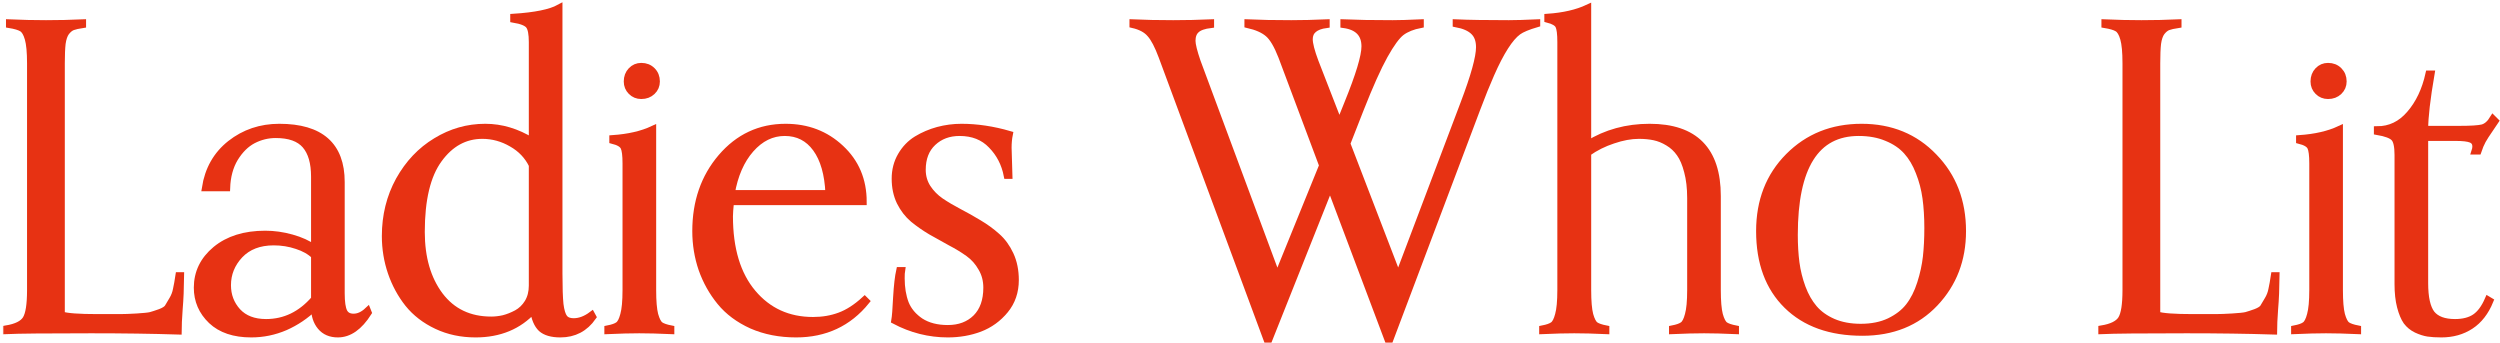 <svg width="757" height="104" viewBox="0 0 757 104" fill="none" xmlns="http://www.w3.org/2000/svg">
<mask id="path-1-outside-1_1_24" maskUnits="userSpaceOnUse" x="0.875" y="0.358" width="757" height="104" fill="black">
<rect fill="white" x="0.875" y="0.358" width="757" height="104"/>
<path d="M54.125 83.421H54.75C54.708 87.337 54.562 90.733 54.312 93.608C54.104 96.483 54 98.712 54 100.296C46.083 100.046 37.292 99.921 27.625 99.921C14.042 99.921 5.458 100.004 1.875 100.171V99.546C4.917 99.046 6.896 98.066 7.812 96.608C8.729 95.15 9.188 92.233 9.188 87.858V19.171C9.188 15.796 8.958 13.316 8.5 11.733C8.042 10.108 7.417 9.066 6.625 8.608C5.875 8.15 4.604 7.775 2.812 7.483V6.858C6.562 7.025 10.271 7.108 13.938 7.108C17.771 7.108 21.479 7.025 25.062 6.858V7.483C23.688 7.691 22.667 7.92 22 8.171C21.333 8.421 20.688 8.941 20.062 9.733C19.479 10.525 19.083 11.671 18.875 13.171C18.708 14.629 18.625 16.629 18.625 19.171V95.296C20.167 95.837 23.812 96.108 29.562 96.108C32.688 96.108 34.938 96.108 36.312 96.108C37.688 96.108 39.396 96.046 41.438 95.921C43.521 95.796 44.917 95.65 45.625 95.483C46.375 95.275 47.333 94.962 48.5 94.546C49.708 94.087 50.479 93.587 50.812 93.046C51.188 92.462 51.646 91.691 52.188 90.733C52.771 89.775 53.167 88.733 53.375 87.608C53.625 86.483 53.875 85.087 54.125 83.421Z"/>
<path d="M111.312 94.046L111.562 94.671C108.812 99.004 105.729 101.171 102.312 101.171C100.062 101.171 98.312 100.421 97.062 98.921C95.812 97.421 95.188 95.483 95.188 93.108C92.604 95.608 89.667 97.587 86.375 99.046C83.083 100.462 79.646 101.171 76.062 101.171C70.896 101.171 66.875 99.816 64 97.108C61.125 94.358 59.688 91.025 59.688 87.108C59.688 82.525 61.562 78.671 65.312 75.546C69.104 72.421 74.104 70.858 80.312 70.858C82.979 70.858 85.646 71.233 88.312 71.983C91.021 72.733 93.312 73.775 95.188 75.108V53.483C95.188 49.275 94.271 46.108 92.438 43.983C90.604 41.858 87.625 40.795 83.5 40.795C81.083 40.795 78.792 41.358 76.625 42.483C74.5 43.608 72.667 45.42 71.125 47.92C69.625 50.42 68.812 53.42 68.688 56.92H62.125C63 51.295 65.542 46.816 69.75 43.483C74 40.15 78.938 38.483 84.562 38.483C97.104 38.483 103.375 44.025 103.375 55.108V88.796C103.375 91.462 103.646 93.337 104.188 94.421C104.729 95.462 105.688 95.983 107.062 95.983C108.521 95.983 109.938 95.337 111.312 94.046ZM95.188 90.546V77.421C93.854 76.129 92.083 75.129 89.875 74.421C87.667 73.671 85.333 73.296 82.875 73.296C78.542 73.296 75.125 74.608 72.625 77.233C70.167 79.858 68.938 82.9 68.938 86.358C68.938 89.441 69.938 92.087 71.938 94.296C73.979 96.504 76.854 97.608 80.562 97.608C86.229 97.608 91.104 95.254 95.188 90.546Z"/>
<path d="M179.188 95.296L179.562 95.983C177.146 99.441 173.854 101.171 169.688 101.171C167.062 101.171 165.125 100.608 163.875 99.483C162.667 98.316 161.875 96.462 161.5 93.921C157.083 98.754 151.25 101.171 144 101.171C139.708 101.171 135.792 100.337 132.25 98.671C128.708 97.004 125.812 94.775 123.562 91.983C121.354 89.191 119.646 86.046 118.438 82.546C117.229 79.004 116.625 75.316 116.625 71.483C116.625 65.275 118.021 59.629 120.812 54.545C123.646 49.462 127.375 45.525 132 42.733C136.625 39.9 141.604 38.483 146.938 38.483C151.812 38.483 156.542 39.9 161.125 42.733V12.733C161.125 10.275 160.812 8.629 160.188 7.795C159.562 6.92 158 6.275 155.5 5.858V5.17C162.042 4.754 166.646 3.816 169.312 2.358V82.796C169.312 87.046 169.417 90.171 169.625 92.171C169.875 94.129 170.292 95.483 170.875 96.233C171.458 96.983 172.396 97.358 173.688 97.358C175.521 97.358 177.354 96.671 179.188 95.296ZM161.125 86.483V49.983C159.792 47.233 157.729 45.066 154.938 43.483C152.146 41.858 149.188 41.045 146.062 41.045C140.771 41.045 136.375 43.462 132.875 48.295C129.375 53.087 127.625 60.4 127.625 70.233C127.625 78.066 129.479 84.462 133.188 89.421C136.938 94.379 142.125 96.858 148.75 96.858C149.958 96.858 151.208 96.712 152.5 96.421C153.792 96.087 155.104 95.566 156.438 94.858C157.812 94.108 158.938 93.025 159.812 91.608C160.688 90.15 161.125 88.441 161.125 86.483Z"/>
<path d="M203.188 99.546V100.171C199.438 100.004 196.229 99.921 193.562 99.921C190.938 99.921 187.75 100.004 184 100.171V99.546C185.5 99.254 186.562 98.879 187.188 98.421C187.854 97.962 188.396 96.921 188.812 95.296C189.271 93.671 189.5 91.191 189.5 87.858V49.483C189.5 47.025 189.292 45.379 188.875 44.545C188.458 43.67 187.333 43.004 185.5 42.545V41.92C190.333 41.587 194.396 40.65 197.688 39.108V87.858C197.688 91.191 197.896 93.671 198.312 95.296C198.771 96.921 199.312 97.962 199.938 98.421C200.604 98.879 201.688 99.254 203.188 99.546ZM198.812 24.671C198.812 25.879 198.375 26.9 197.5 27.733C196.625 28.566 195.521 28.983 194.188 28.983C192.979 28.983 191.958 28.566 191.125 27.733C190.292 26.9 189.875 25.879 189.875 24.671C189.875 23.337 190.292 22.233 191.125 21.358C191.958 20.483 192.979 20.046 194.188 20.046C195.521 20.046 196.625 20.483 197.5 21.358C198.375 22.233 198.812 23.337 198.812 24.671Z"/>
<path d="M261.812 90.733L262.312 91.233C256.938 97.858 249.854 101.171 241.062 101.171C236.104 101.171 231.625 100.296 227.625 98.546C223.667 96.754 220.479 94.379 218.062 91.421C215.646 88.462 213.792 85.15 212.5 81.483C211.25 77.816 210.625 73.983 210.625 69.983C210.625 61.108 213.208 53.65 218.375 47.608C223.583 41.525 230.083 38.483 237.875 38.483C244.458 38.483 250.021 40.608 254.562 44.858C259.146 49.108 261.438 54.525 261.438 61.108H221.25C221.042 63.191 220.938 64.65 220.938 65.483C220.938 75.4 223.271 83.129 227.938 88.671C232.604 94.212 238.688 96.983 246.188 96.983C249.104 96.983 251.792 96.525 254.25 95.608C256.75 94.691 259.271 93.066 261.812 90.733ZM221.5 58.545H250.938C250.688 52.712 249.396 48.191 247.062 44.983C244.729 41.775 241.583 40.17 237.625 40.17C233.708 40.17 230.271 41.858 227.312 45.233C224.396 48.566 222.458 53.004 221.5 58.545Z"/>
<path d="M305.562 53.17H304.938C304.229 49.545 302.646 46.483 300.188 43.983C297.771 41.441 294.562 40.17 290.562 40.17C287.312 40.17 284.625 41.17 282.5 43.17C280.375 45.17 279.312 47.92 279.312 51.42C279.312 53.42 279.833 55.233 280.875 56.858C281.917 58.441 283.25 59.795 284.875 60.92C286.542 62.045 288.375 63.129 290.375 64.171C292.375 65.212 294.375 66.337 296.375 67.546C298.417 68.754 300.25 70.087 301.875 71.546C303.542 73.004 304.896 74.858 305.938 77.108C306.979 79.358 307.5 81.921 307.5 84.796C307.5 88.337 306.458 91.379 304.375 93.921C302.292 96.462 299.729 98.316 296.688 99.483C293.688 100.608 290.458 101.171 287 101.171C281.375 101.171 276 99.816 270.875 97.108C271.083 95.9 271.271 93.525 271.438 89.983C271.646 86.441 271.958 83.733 272.375 81.858H273.062C272.979 82.358 272.938 83.171 272.938 84.296C272.938 87.129 273.354 89.65 274.188 91.858C275.062 94.025 276.583 95.837 278.75 97.296C280.958 98.712 283.708 99.421 287 99.421C290.5 99.421 293.333 98.358 295.5 96.233C297.667 94.066 298.75 91.025 298.75 87.108C298.75 84.9 298.229 82.921 297.188 81.171C296.188 79.379 294.875 77.9 293.25 76.733C291.625 75.566 289.812 74.462 287.812 73.421C285.854 72.337 283.875 71.233 281.875 70.108C279.917 68.941 278.125 67.691 276.5 66.358C274.875 64.983 273.542 63.254 272.5 61.17C271.5 59.087 271 56.733 271 54.108C271 51.525 271.604 49.191 272.812 47.108C274.021 45.025 275.604 43.379 277.562 42.17C279.562 40.962 281.708 40.045 284 39.42C286.333 38.795 288.708 38.483 291.125 38.483C295.833 38.483 300.688 39.212 305.688 40.67C305.438 41.92 305.312 43.275 305.312 44.733C305.312 44.858 305.396 47.67 305.562 53.17Z"/>
<path d="M420.938 102.733H420.188L402.75 56.42L384.312 102.733H383.562L351.812 17.108C350.604 13.858 349.417 11.587 348.25 10.296C347.125 8.962 345.375 8.025 343 7.483V6.858C346.583 7.025 350.667 7.108 355.25 7.108C359.083 7.108 362.875 7.025 366.625 6.858V7.483C364.542 7.733 363.083 8.254 362.25 9.046C361.417 9.796 361 10.9 361 12.358C361 13.525 361.521 15.629 362.562 18.671L386.75 83.796L400.438 50.108L388.062 17.108C386.729 13.691 385.375 11.4 384 10.233C382.625 9.025 380.562 8.108 377.812 7.483V6.858C381.396 7.025 385.792 7.108 391 7.108C394.333 7.108 397.875 7.025 401.625 6.858V7.483C398.208 7.941 396.5 9.4 396.5 11.858C396.5 13.275 397.083 15.546 398.25 18.671L405.562 37.483L408 31.421C411.5 22.837 413.25 17.046 413.25 14.046C413.25 10.254 411.125 8.066 406.875 7.483V6.858C410.625 7.025 415.562 7.108 421.688 7.108C423.729 7.108 426.542 7.025 430.125 6.858V7.483C427.75 7.941 425.833 8.712 424.375 9.796C422.958 10.879 421.25 13.212 419.25 16.796C417.25 20.379 414.812 25.816 411.938 33.108L407.875 43.483L423.375 83.796L443.188 31.421C446.354 23.087 447.938 17.379 447.938 14.296C447.938 12.254 447.375 10.691 446.25 9.608C445.125 8.483 443.333 7.691 440.875 7.233V6.858C444.625 7.025 449.958 7.108 456.875 7.108C458.958 7.108 461.792 7.025 465.375 6.858V7.233C462.667 8.025 460.771 8.816 459.688 9.608C457.188 11.441 454.458 15.712 451.5 22.421C450.208 25.337 448.771 28.9 447.188 33.108L420.938 102.733Z"/>
<path d="M525.562 99.546V100.171C521.812 100.004 518.625 99.921 516 99.921C513.333 99.921 510.125 100.004 506.375 100.171V99.546C507.875 99.254 508.938 98.879 509.562 98.421C510.229 97.962 510.771 96.921 511.188 95.296C511.646 93.671 511.875 91.191 511.875 87.858V59.983C511.875 56.9 511.562 54.212 510.938 51.92C510.354 49.629 509.583 47.816 508.625 46.483C507.667 45.108 506.479 44.004 505.062 43.17C503.688 42.337 502.292 41.775 500.875 41.483C499.5 41.191 497.958 41.045 496.25 41.045C493.833 41.045 491.229 41.525 488.438 42.483C485.646 43.4 483.104 44.67 480.812 46.295V87.858C480.812 91.191 481.021 93.671 481.438 95.296C481.896 96.921 482.438 97.962 483.062 98.421C483.729 98.879 484.812 99.254 486.312 99.546V100.171C482.562 100.004 479.354 99.921 476.688 99.921C474.021 99.921 470.812 100.004 467.062 100.171V99.546C468.562 99.254 469.625 98.879 470.25 98.421C470.917 97.962 471.458 96.921 471.875 95.296C472.333 93.671 472.562 91.191 472.562 87.858V12.733C472.562 10.275 472.354 8.629 471.938 7.795C471.521 6.962 470.417 6.316 468.625 5.858V5.17C473.458 4.837 477.521 3.9 480.812 2.358V43.608C486.312 40.191 492.542 38.483 499.5 38.483C513.208 38.483 520.062 45.441 520.062 59.358V87.858C520.062 91.191 520.271 93.671 520.688 95.296C521.146 96.921 521.688 97.962 522.312 98.421C522.979 98.879 524.062 99.254 525.562 99.546Z"/>
<path d="M563.938 100.671C554.229 100.671 546.604 97.941 541.062 92.483C535.521 87.025 532.75 79.525 532.75 69.983C532.75 60.816 535.688 53.275 541.562 47.358C547.438 41.441 554.812 38.483 563.688 38.483C572.562 38.483 579.875 41.483 585.625 47.483C591.417 53.441 594.312 60.941 594.312 69.983C594.312 78.608 591.521 85.879 585.938 91.796C580.354 97.712 573.021 100.671 563.938 100.671ZM563.438 99.046C566.771 99.046 569.667 98.462 572.125 97.296C574.625 96.087 576.583 94.566 578 92.733C579.458 90.858 580.625 88.546 581.5 85.796C582.375 83.046 582.958 80.379 583.25 77.796C583.542 75.171 583.688 72.254 583.688 69.046C583.688 65.712 583.5 62.691 583.125 59.983C582.75 57.233 582.062 54.608 581.062 52.108C580.104 49.608 578.854 47.504 577.312 45.795C575.771 44.087 573.771 42.733 571.312 41.733C568.854 40.691 566.021 40.17 562.812 40.17C549.854 40.17 543.375 50.483 543.375 71.108C543.375 74.191 543.542 77.004 543.875 79.546C544.208 82.087 544.833 84.608 545.75 87.108C546.667 89.566 547.854 91.65 549.312 93.358C550.771 95.066 552.688 96.441 555.062 97.483C557.479 98.525 560.271 99.046 563.438 99.046Z"/>
<path d="M688.625 83.421H689.25C689.208 87.337 689.062 90.733 688.812 93.608C688.604 96.483 688.5 98.712 688.5 100.296C680.583 100.046 671.792 99.921 662.125 99.921C648.542 99.921 639.958 100.004 636.375 100.171V99.546C639.417 99.046 641.396 98.066 642.312 96.608C643.229 95.15 643.688 92.233 643.688 87.858V19.171C643.688 15.796 643.458 13.316 643 11.733C642.542 10.108 641.917 9.066 641.125 8.608C640.375 8.15 639.104 7.775 637.312 7.483V6.858C641.062 7.025 644.771 7.108 648.438 7.108C652.271 7.108 655.979 7.025 659.562 6.858V7.483C658.188 7.691 657.167 7.92 656.5 8.171C655.833 8.421 655.188 8.941 654.562 9.733C653.979 10.525 653.583 11.671 653.375 13.171C653.208 14.629 653.125 16.629 653.125 19.171V95.296C654.667 95.837 658.312 96.108 664.062 96.108C667.188 96.108 669.438 96.108 670.812 96.108C672.188 96.108 673.896 96.046 675.938 95.921C678.021 95.796 679.417 95.65 680.125 95.483C680.875 95.275 681.833 94.962 683 94.546C684.208 94.087 684.979 93.587 685.312 93.046C685.688 92.462 686.146 91.691 686.688 90.733C687.271 89.775 687.667 88.733 687.875 87.608C688.125 86.483 688.375 85.087 688.625 83.421Z"/>
<path d="M713.938 99.546V100.171C710.188 100.004 706.979 99.921 704.312 99.921C701.688 99.921 698.5 100.004 694.75 100.171V99.546C696.25 99.254 697.312 98.879 697.938 98.421C698.604 97.962 699.146 96.921 699.562 95.296C700.021 93.671 700.25 91.191 700.25 87.858V49.483C700.25 47.025 700.042 45.379 699.625 44.545C699.208 43.67 698.083 43.004 696.25 42.545V41.92C701.083 41.587 705.146 40.65 708.438 39.108V87.858C708.438 91.191 708.646 93.671 709.062 95.296C709.521 96.921 710.062 97.962 710.688 98.421C711.354 98.879 712.438 99.254 713.938 99.546ZM709.562 24.671C709.562 25.879 709.125 26.9 708.25 27.733C707.375 28.566 706.271 28.983 704.938 28.983C703.729 28.983 702.708 28.566 701.875 27.733C701.042 26.9 700.625 25.879 700.625 24.671C700.625 23.337 701.042 22.233 701.875 21.358C702.708 20.483 703.729 20.046 704.938 20.046C706.271 20.046 707.375 20.483 708.25 21.358C709.125 22.233 709.562 23.337 709.562 24.671Z"/>
<path d="M753.375 90.733L754 91.108C752.625 94.483 750.667 97.004 748.125 98.671C745.583 100.337 742.625 101.171 739.25 101.171C737.667 101.171 736.312 101.087 735.188 100.921C734.104 100.754 732.938 100.379 731.688 99.796C730.479 99.212 729.479 98.4 728.688 97.358C727.938 96.275 727.312 94.775 726.812 92.858C726.312 90.941 726.062 88.65 726.062 85.983V46.92C726.062 44.295 725.688 42.587 724.938 41.795C724.188 40.962 722.479 40.316 719.812 39.858V39.233C723.688 39.233 726.979 37.65 729.688 34.483C732.438 31.316 734.354 27.275 735.438 22.358H736.188C734.896 29.9 734.25 35.483 734.25 39.108H744.75C748.167 39.108 750.479 38.962 751.688 38.67C752.896 38.337 753.958 37.42 754.875 35.92L755.625 36.67C755.333 37.129 754.75 37.983 753.875 39.233C753 40.483 752.292 41.587 751.75 42.545C751.25 43.462 750.792 44.545 750.375 45.795H749.375C749.542 45.295 749.625 44.816 749.625 44.358C749.625 43.316 749.167 42.608 748.25 42.233C747.375 41.858 745.792 41.67 743.5 41.67H734.25V85.733C734.25 90.108 734.938 93.191 736.312 94.983C737.729 96.733 740.083 97.608 743.375 97.608C745.875 97.608 747.896 97.087 749.438 96.046C750.979 95.004 752.292 93.233 753.375 90.733Z"/>
</mask>
<path d="M54.125 83.421H54.75C54.708 87.337 54.562 90.733 54.312 93.608C54.104 96.483 54 98.712 54 100.296C46.083 100.046 37.292 99.921 27.625 99.921C14.042 99.921 5.458 100.004 1.875 100.171V99.546C4.917 99.046 6.896 98.066 7.812 96.608C8.729 95.15 9.188 92.233 9.188 87.858V19.171C9.188 15.796 8.958 13.316 8.5 11.733C8.042 10.108 7.417 9.066 6.625 8.608C5.875 8.15 4.604 7.775 2.812 7.483V6.858C6.562 7.025 10.271 7.108 13.938 7.108C17.771 7.108 21.479 7.025 25.062 6.858V7.483C23.688 7.691 22.667 7.92 22 8.171C21.333 8.421 20.688 8.941 20.062 9.733C19.479 10.525 19.083 11.671 18.875 13.171C18.708 14.629 18.625 16.629 18.625 19.171V95.296C20.167 95.837 23.812 96.108 29.562 96.108C32.688 96.108 34.938 96.108 36.312 96.108C37.688 96.108 39.396 96.046 41.438 95.921C43.521 95.796 44.917 95.65 45.625 95.483C46.375 95.275 47.333 94.962 48.5 94.546C49.708 94.087 50.479 93.587 50.812 93.046C51.188 92.462 51.646 91.691 52.188 90.733C52.771 89.775 53.167 88.733 53.375 87.608C53.625 86.483 53.875 85.087 54.125 83.421Z" fill="#E73213"/>
<path d="M111.312 94.046L111.562 94.671C108.812 99.004 105.729 101.171 102.312 101.171C100.062 101.171 98.312 100.421 97.062 98.921C95.812 97.421 95.188 95.483 95.188 93.108C92.604 95.608 89.667 97.587 86.375 99.046C83.083 100.462 79.646 101.171 76.062 101.171C70.896 101.171 66.875 99.816 64 97.108C61.125 94.358 59.688 91.025 59.688 87.108C59.688 82.525 61.562 78.671 65.312 75.546C69.104 72.421 74.104 70.858 80.312 70.858C82.979 70.858 85.646 71.233 88.312 71.983C91.021 72.733 93.312 73.775 95.188 75.108V53.483C95.188 49.275 94.271 46.108 92.438 43.983C90.604 41.858 87.625 40.795 83.5 40.795C81.083 40.795 78.792 41.358 76.625 42.483C74.5 43.608 72.667 45.42 71.125 47.92C69.625 50.42 68.812 53.42 68.688 56.92H62.125C63 51.295 65.542 46.816 69.75 43.483C74 40.15 78.938 38.483 84.562 38.483C97.104 38.483 103.375 44.025 103.375 55.108V88.796C103.375 91.462 103.646 93.337 104.188 94.421C104.729 95.462 105.688 95.983 107.062 95.983C108.521 95.983 109.938 95.337 111.312 94.046ZM95.188 90.546V77.421C93.854 76.129 92.083 75.129 89.875 74.421C87.667 73.671 85.333 73.296 82.875 73.296C78.542 73.296 75.125 74.608 72.625 77.233C70.167 79.858 68.938 82.9 68.938 86.358C68.938 89.441 69.938 92.087 71.938 94.296C73.979 96.504 76.854 97.608 80.562 97.608C86.229 97.608 91.104 95.254 95.188 90.546Z" fill="#E73213"/>
<path d="M179.188 95.296L179.562 95.983C177.146 99.441 173.854 101.171 169.688 101.171C167.062 101.171 165.125 100.608 163.875 99.483C162.667 98.316 161.875 96.462 161.5 93.921C157.083 98.754 151.25 101.171 144 101.171C139.708 101.171 135.792 100.337 132.25 98.671C128.708 97.004 125.812 94.775 123.562 91.983C121.354 89.191 119.646 86.046 118.438 82.546C117.229 79.004 116.625 75.316 116.625 71.483C116.625 65.275 118.021 59.629 120.812 54.545C123.646 49.462 127.375 45.525 132 42.733C136.625 39.9 141.604 38.483 146.938 38.483C151.812 38.483 156.542 39.9 161.125 42.733V12.733C161.125 10.275 160.812 8.629 160.188 7.795C159.562 6.92 158 6.275 155.5 5.858V5.17C162.042 4.754 166.646 3.816 169.312 2.358V82.796C169.312 87.046 169.417 90.171 169.625 92.171C169.875 94.129 170.292 95.483 170.875 96.233C171.458 96.983 172.396 97.358 173.688 97.358C175.521 97.358 177.354 96.671 179.188 95.296ZM161.125 86.483V49.983C159.792 47.233 157.729 45.066 154.938 43.483C152.146 41.858 149.188 41.045 146.062 41.045C140.771 41.045 136.375 43.462 132.875 48.295C129.375 53.087 127.625 60.4 127.625 70.233C127.625 78.066 129.479 84.462 133.188 89.421C136.938 94.379 142.125 96.858 148.75 96.858C149.958 96.858 151.208 96.712 152.5 96.421C153.792 96.087 155.104 95.566 156.438 94.858C157.812 94.108 158.938 93.025 159.812 91.608C160.688 90.15 161.125 88.441 161.125 86.483Z" fill="#E73213"/>
<path d="M203.188 99.546V100.171C199.438 100.004 196.229 99.921 193.562 99.921C190.938 99.921 187.75 100.004 184 100.171V99.546C185.5 99.254 186.562 98.879 187.188 98.421C187.854 97.962 188.396 96.921 188.812 95.296C189.271 93.671 189.5 91.191 189.5 87.858V49.483C189.5 47.025 189.292 45.379 188.875 44.545C188.458 43.67 187.333 43.004 185.5 42.545V41.92C190.333 41.587 194.396 40.65 197.688 39.108V87.858C197.688 91.191 197.896 93.671 198.312 95.296C198.771 96.921 199.312 97.962 199.938 98.421C200.604 98.879 201.688 99.254 203.188 99.546ZM198.812 24.671C198.812 25.879 198.375 26.9 197.5 27.733C196.625 28.566 195.521 28.983 194.188 28.983C192.979 28.983 191.958 28.566 191.125 27.733C190.292 26.9 189.875 25.879 189.875 24.671C189.875 23.337 190.292 22.233 191.125 21.358C191.958 20.483 192.979 20.046 194.188 20.046C195.521 20.046 196.625 20.483 197.5 21.358C198.375 22.233 198.812 23.337 198.812 24.671Z" fill="#E73213"/>
<path d="M261.812 90.733L262.312 91.233C256.938 97.858 249.854 101.171 241.062 101.171C236.104 101.171 231.625 100.296 227.625 98.546C223.667 96.754 220.479 94.379 218.062 91.421C215.646 88.462 213.792 85.15 212.5 81.483C211.25 77.816 210.625 73.983 210.625 69.983C210.625 61.108 213.208 53.65 218.375 47.608C223.583 41.525 230.083 38.483 237.875 38.483C244.458 38.483 250.021 40.608 254.562 44.858C259.146 49.108 261.438 54.525 261.438 61.108H221.25C221.042 63.191 220.938 64.65 220.938 65.483C220.938 75.4 223.271 83.129 227.938 88.671C232.604 94.212 238.688 96.983 246.188 96.983C249.104 96.983 251.792 96.525 254.25 95.608C256.75 94.691 259.271 93.066 261.812 90.733ZM221.5 58.545H250.938C250.688 52.712 249.396 48.191 247.062 44.983C244.729 41.775 241.583 40.17 237.625 40.17C233.708 40.17 230.271 41.858 227.312 45.233C224.396 48.566 222.458 53.004 221.5 58.545Z" fill="#E73213"/>
<path d="M305.562 53.17H304.938C304.229 49.545 302.646 46.483 300.188 43.983C297.771 41.441 294.562 40.17 290.562 40.17C287.312 40.17 284.625 41.17 282.5 43.17C280.375 45.17 279.312 47.92 279.312 51.42C279.312 53.42 279.833 55.233 280.875 56.858C281.917 58.441 283.25 59.795 284.875 60.92C286.542 62.045 288.375 63.129 290.375 64.171C292.375 65.212 294.375 66.337 296.375 67.546C298.417 68.754 300.25 70.087 301.875 71.546C303.542 73.004 304.896 74.858 305.938 77.108C306.979 79.358 307.5 81.921 307.5 84.796C307.5 88.337 306.458 91.379 304.375 93.921C302.292 96.462 299.729 98.316 296.688 99.483C293.688 100.608 290.458 101.171 287 101.171C281.375 101.171 276 99.816 270.875 97.108C271.083 95.9 271.271 93.525 271.438 89.983C271.646 86.441 271.958 83.733 272.375 81.858H273.062C272.979 82.358 272.938 83.171 272.938 84.296C272.938 87.129 273.354 89.65 274.188 91.858C275.062 94.025 276.583 95.837 278.75 97.296C280.958 98.712 283.708 99.421 287 99.421C290.5 99.421 293.333 98.358 295.5 96.233C297.667 94.066 298.75 91.025 298.75 87.108C298.75 84.9 298.229 82.921 297.188 81.171C296.188 79.379 294.875 77.9 293.25 76.733C291.625 75.566 289.812 74.462 287.812 73.421C285.854 72.337 283.875 71.233 281.875 70.108C279.917 68.941 278.125 67.691 276.5 66.358C274.875 64.983 273.542 63.254 272.5 61.17C271.5 59.087 271 56.733 271 54.108C271 51.525 271.604 49.191 272.812 47.108C274.021 45.025 275.604 43.379 277.562 42.17C279.562 40.962 281.708 40.045 284 39.42C286.333 38.795 288.708 38.483 291.125 38.483C295.833 38.483 300.688 39.212 305.688 40.67C305.438 41.92 305.312 43.275 305.312 44.733C305.312 44.858 305.396 47.67 305.562 53.17Z" fill="#E73213"/>
<path d="M420.938 102.733H420.188L402.75 56.42L384.312 102.733H383.562L351.812 17.108C350.604 13.858 349.417 11.587 348.25 10.296C347.125 8.962 345.375 8.025 343 7.483V6.858C346.583 7.025 350.667 7.108 355.25 7.108C359.083 7.108 362.875 7.025 366.625 6.858V7.483C364.542 7.733 363.083 8.254 362.25 9.046C361.417 9.796 361 10.9 361 12.358C361 13.525 361.521 15.629 362.562 18.671L386.75 83.796L400.438 50.108L388.062 17.108C386.729 13.691 385.375 11.4 384 10.233C382.625 9.025 380.562 8.108 377.812 7.483V6.858C381.396 7.025 385.792 7.108 391 7.108C394.333 7.108 397.875 7.025 401.625 6.858V7.483C398.208 7.941 396.5 9.4 396.5 11.858C396.5 13.275 397.083 15.546 398.25 18.671L405.562 37.483L408 31.421C411.5 22.837 413.25 17.046 413.25 14.046C413.25 10.254 411.125 8.066 406.875 7.483V6.858C410.625 7.025 415.562 7.108 421.688 7.108C423.729 7.108 426.542 7.025 430.125 6.858V7.483C427.75 7.941 425.833 8.712 424.375 9.796C422.958 10.879 421.25 13.212 419.25 16.796C417.25 20.379 414.812 25.816 411.938 33.108L407.875 43.483L423.375 83.796L443.188 31.421C446.354 23.087 447.938 17.379 447.938 14.296C447.938 12.254 447.375 10.691 446.25 9.608C445.125 8.483 443.333 7.691 440.875 7.233V6.858C444.625 7.025 449.958 7.108 456.875 7.108C458.958 7.108 461.792 7.025 465.375 6.858V7.233C462.667 8.025 460.771 8.816 459.688 9.608C457.188 11.441 454.458 15.712 451.5 22.421C450.208 25.337 448.771 28.9 447.188 33.108L420.938 102.733Z" fill="#E73213"/>
<path d="M525.562 99.546V100.171C521.812 100.004 518.625 99.921 516 99.921C513.333 99.921 510.125 100.004 506.375 100.171V99.546C507.875 99.254 508.938 98.879 509.562 98.421C510.229 97.962 510.771 96.921 511.188 95.296C511.646 93.671 511.875 91.191 511.875 87.858V59.983C511.875 56.9 511.562 54.212 510.938 51.92C510.354 49.629 509.583 47.816 508.625 46.483C507.667 45.108 506.479 44.004 505.062 43.17C503.688 42.337 502.292 41.775 500.875 41.483C499.5 41.191 497.958 41.045 496.25 41.045C493.833 41.045 491.229 41.525 488.438 42.483C485.646 43.4 483.104 44.67 480.812 46.295V87.858C480.812 91.191 481.021 93.671 481.438 95.296C481.896 96.921 482.438 97.962 483.062 98.421C483.729 98.879 484.812 99.254 486.312 99.546V100.171C482.562 100.004 479.354 99.921 476.688 99.921C474.021 99.921 470.812 100.004 467.062 100.171V99.546C468.562 99.254 469.625 98.879 470.25 98.421C470.917 97.962 471.458 96.921 471.875 95.296C472.333 93.671 472.562 91.191 472.562 87.858V12.733C472.562 10.275 472.354 8.629 471.938 7.795C471.521 6.962 470.417 6.316 468.625 5.858V5.17C473.458 4.837 477.521 3.9 480.812 2.358V43.608C486.312 40.191 492.542 38.483 499.5 38.483C513.208 38.483 520.062 45.441 520.062 59.358V87.858C520.062 91.191 520.271 93.671 520.688 95.296C521.146 96.921 521.688 97.962 522.312 98.421C522.979 98.879 524.062 99.254 525.562 99.546Z" fill="#E73213"/>
<path d="M563.938 100.671C554.229 100.671 546.604 97.941 541.062 92.483C535.521 87.025 532.75 79.525 532.75 69.983C532.75 60.816 535.688 53.275 541.562 47.358C547.438 41.441 554.812 38.483 563.688 38.483C572.562 38.483 579.875 41.483 585.625 47.483C591.417 53.441 594.312 60.941 594.312 69.983C594.312 78.608 591.521 85.879 585.938 91.796C580.354 97.712 573.021 100.671 563.938 100.671ZM563.438 99.046C566.771 99.046 569.667 98.462 572.125 97.296C574.625 96.087 576.583 94.566 578 92.733C579.458 90.858 580.625 88.546 581.5 85.796C582.375 83.046 582.958 80.379 583.25 77.796C583.542 75.171 583.688 72.254 583.688 69.046C583.688 65.712 583.5 62.691 583.125 59.983C582.75 57.233 582.062 54.608 581.062 52.108C580.104 49.608 578.854 47.504 577.312 45.795C575.771 44.087 573.771 42.733 571.312 41.733C568.854 40.691 566.021 40.17 562.812 40.17C549.854 40.17 543.375 50.483 543.375 71.108C543.375 74.191 543.542 77.004 543.875 79.546C544.208 82.087 544.833 84.608 545.75 87.108C546.667 89.566 547.854 91.65 549.312 93.358C550.771 95.066 552.688 96.441 555.062 97.483C557.479 98.525 560.271 99.046 563.438 99.046Z" fill="#E73213"/>
<path d="M688.625 83.421H689.25C689.208 87.337 689.062 90.733 688.812 93.608C688.604 96.483 688.5 98.712 688.5 100.296C680.583 100.046 671.792 99.921 662.125 99.921C648.542 99.921 639.958 100.004 636.375 100.171V99.546C639.417 99.046 641.396 98.066 642.312 96.608C643.229 95.15 643.688 92.233 643.688 87.858V19.171C643.688 15.796 643.458 13.316 643 11.733C642.542 10.108 641.917 9.066 641.125 8.608C640.375 8.15 639.104 7.775 637.312 7.483V6.858C641.062 7.025 644.771 7.108 648.438 7.108C652.271 7.108 655.979 7.025 659.562 6.858V7.483C658.188 7.691 657.167 7.92 656.5 8.171C655.833 8.421 655.188 8.941 654.562 9.733C653.979 10.525 653.583 11.671 653.375 13.171C653.208 14.629 653.125 16.629 653.125 19.171V95.296C654.667 95.837 658.312 96.108 664.062 96.108C667.188 96.108 669.438 96.108 670.812 96.108C672.188 96.108 673.896 96.046 675.938 95.921C678.021 95.796 679.417 95.65 680.125 95.483C680.875 95.275 681.833 94.962 683 94.546C684.208 94.087 684.979 93.587 685.312 93.046C685.688 92.462 686.146 91.691 686.688 90.733C687.271 89.775 687.667 88.733 687.875 87.608C688.125 86.483 688.375 85.087 688.625 83.421Z" fill="#E73213"/>
<path d="M713.938 99.546V100.171C710.188 100.004 706.979 99.921 704.312 99.921C701.688 99.921 698.5 100.004 694.75 100.171V99.546C696.25 99.254 697.312 98.879 697.938 98.421C698.604 97.962 699.146 96.921 699.562 95.296C700.021 93.671 700.25 91.191 700.25 87.858V49.483C700.25 47.025 700.042 45.379 699.625 44.545C699.208 43.67 698.083 43.004 696.25 42.545V41.92C701.083 41.587 705.146 40.65 708.438 39.108V87.858C708.438 91.191 708.646 93.671 709.062 95.296C709.521 96.921 710.062 97.962 710.688 98.421C711.354 98.879 712.438 99.254 713.938 99.546ZM709.562 24.671C709.562 25.879 709.125 26.9 708.25 27.733C707.375 28.566 706.271 28.983 704.938 28.983C703.729 28.983 702.708 28.566 701.875 27.733C701.042 26.9 700.625 25.879 700.625 24.671C700.625 23.337 701.042 22.233 701.875 21.358C702.708 20.483 703.729 20.046 704.938 20.046C706.271 20.046 707.375 20.483 708.25 21.358C709.125 22.233 709.562 23.337 709.562 24.671Z" fill="#E73213"/>
<path d="M753.375 90.733L754 91.108C752.625 94.483 750.667 97.004 748.125 98.671C745.583 100.337 742.625 101.171 739.25 101.171C737.667 101.171 736.312 101.087 735.188 100.921C734.104 100.754 732.938 100.379 731.688 99.796C730.479 99.212 729.479 98.4 728.688 97.358C727.938 96.275 727.312 94.775 726.812 92.858C726.312 90.941 726.062 88.65 726.062 85.983V46.92C726.062 44.295 725.688 42.587 724.938 41.795C724.188 40.962 722.479 40.316 719.812 39.858V39.233C723.688 39.233 726.979 37.65 729.688 34.483C732.438 31.316 734.354 27.275 735.438 22.358H736.188C734.896 29.9 734.25 35.483 734.25 39.108H744.75C748.167 39.108 750.479 38.962 751.688 38.67C752.896 38.337 753.958 37.42 754.875 35.92L755.625 36.67C755.333 37.129 754.75 37.983 753.875 39.233C753 40.483 752.292 41.587 751.75 42.545C751.25 43.462 750.792 44.545 750.375 45.795H749.375C749.542 45.295 749.625 44.816 749.625 44.358C749.625 43.316 749.167 42.608 748.25 42.233C747.375 41.858 745.792 41.67 743.5 41.67H734.25V85.733C734.25 90.108 734.938 93.191 736.312 94.983C737.729 96.733 740.083 97.608 743.375 97.608C745.875 97.608 747.896 97.087 749.438 96.046C750.979 95.004 752.292 93.233 753.375 90.733Z" fill="#E73213"/>
<path d="M54.125 83.421H54.75C54.708 87.337 54.562 90.733 54.312 93.608C54.104 96.483 54 98.712 54 100.296C46.083 100.046 37.292 99.921 27.625 99.921C14.042 99.921 5.458 100.004 1.875 100.171V99.546C4.917 99.046 6.896 98.066 7.812 96.608C8.729 95.15 9.188 92.233 9.188 87.858V19.171C9.188 15.796 8.958 13.316 8.5 11.733C8.042 10.108 7.417 9.066 6.625 8.608C5.875 8.15 4.604 7.775 2.812 7.483V6.858C6.562 7.025 10.271 7.108 13.938 7.108C17.771 7.108 21.479 7.025 25.062 6.858V7.483C23.688 7.691 22.667 7.92 22 8.171C21.333 8.421 20.688 8.941 20.062 9.733C19.479 10.525 19.083 11.671 18.875 13.171C18.708 14.629 18.625 16.629 18.625 19.171V95.296C20.167 95.837 23.812 96.108 29.562 96.108C32.688 96.108 34.938 96.108 36.312 96.108C37.688 96.108 39.396 96.046 41.438 95.921C43.521 95.796 44.917 95.65 45.625 95.483C46.375 95.275 47.333 94.962 48.5 94.546C49.708 94.087 50.479 93.587 50.812 93.046C51.188 92.462 51.646 91.691 52.188 90.733C52.771 89.775 53.167 88.733 53.375 87.608C53.625 86.483 53.875 85.087 54.125 83.421Z" stroke="#E73213" stroke-width="2" mask="url(#path-1-outside-1_1_24)"/>
<path d="M111.312 94.046L111.562 94.671C108.812 99.004 105.729 101.171 102.312 101.171C100.062 101.171 98.312 100.421 97.062 98.921C95.812 97.421 95.188 95.483 95.188 93.108C92.604 95.608 89.667 97.587 86.375 99.046C83.083 100.462 79.646 101.171 76.062 101.171C70.896 101.171 66.875 99.816 64 97.108C61.125 94.358 59.688 91.025 59.688 87.108C59.688 82.525 61.562 78.671 65.312 75.546C69.104 72.421 74.104 70.858 80.312 70.858C82.979 70.858 85.646 71.233 88.312 71.983C91.021 72.733 93.312 73.775 95.188 75.108V53.483C95.188 49.275 94.271 46.108 92.438 43.983C90.604 41.858 87.625 40.795 83.5 40.795C81.083 40.795 78.792 41.358 76.625 42.483C74.5 43.608 72.667 45.42 71.125 47.92C69.625 50.42 68.812 53.42 68.688 56.92H62.125C63 51.295 65.542 46.816 69.75 43.483C74 40.15 78.938 38.483 84.562 38.483C97.104 38.483 103.375 44.025 103.375 55.108V88.796C103.375 91.462 103.646 93.337 104.188 94.421C104.729 95.462 105.688 95.983 107.062 95.983C108.521 95.983 109.938 95.337 111.312 94.046ZM95.188 90.546V77.421C93.854 76.129 92.083 75.129 89.875 74.421C87.667 73.671 85.333 73.296 82.875 73.296C78.542 73.296 75.125 74.608 72.625 77.233C70.167 79.858 68.938 82.9 68.938 86.358C68.938 89.441 69.938 92.087 71.938 94.296C73.979 96.504 76.854 97.608 80.562 97.608C86.229 97.608 91.104 95.254 95.188 90.546Z" stroke="#E73213" stroke-width="2" mask="url(#path-1-outside-1_1_24)"/>
<path d="M179.188 95.296L179.562 95.983C177.146 99.441 173.854 101.171 169.688 101.171C167.062 101.171 165.125 100.608 163.875 99.483C162.667 98.316 161.875 96.462 161.5 93.921C157.083 98.754 151.25 101.171 144 101.171C139.708 101.171 135.792 100.337 132.25 98.671C128.708 97.004 125.812 94.775 123.562 91.983C121.354 89.191 119.646 86.046 118.438 82.546C117.229 79.004 116.625 75.316 116.625 71.483C116.625 65.275 118.021 59.629 120.812 54.545C123.646 49.462 127.375 45.525 132 42.733C136.625 39.9 141.604 38.483 146.938 38.483C151.812 38.483 156.542 39.9 161.125 42.733V12.733C161.125 10.275 160.812 8.629 160.188 7.795C159.562 6.92 158 6.275 155.5 5.858V5.17C162.042 4.754 166.646 3.816 169.312 2.358V82.796C169.312 87.046 169.417 90.171 169.625 92.171C169.875 94.129 170.292 95.483 170.875 96.233C171.458 96.983 172.396 97.358 173.688 97.358C175.521 97.358 177.354 96.671 179.188 95.296ZM161.125 86.483V49.983C159.792 47.233 157.729 45.066 154.938 43.483C152.146 41.858 149.188 41.045 146.062 41.045C140.771 41.045 136.375 43.462 132.875 48.295C129.375 53.087 127.625 60.4 127.625 70.233C127.625 78.066 129.479 84.462 133.188 89.421C136.938 94.379 142.125 96.858 148.75 96.858C149.958 96.858 151.208 96.712 152.5 96.421C153.792 96.087 155.104 95.566 156.438 94.858C157.812 94.108 158.938 93.025 159.812 91.608C160.688 90.15 161.125 88.441 161.125 86.483Z" stroke="#E73213" stroke-width="2" mask="url(#path-1-outside-1_1_24)"/>
<path d="M203.188 99.546V100.171C199.438 100.004 196.229 99.921 193.562 99.921C190.938 99.921 187.75 100.004 184 100.171V99.546C185.5 99.254 186.562 98.879 187.188 98.421C187.854 97.962 188.396 96.921 188.812 95.296C189.271 93.671 189.5 91.191 189.5 87.858V49.483C189.5 47.025 189.292 45.379 188.875 44.545C188.458 43.67 187.333 43.004 185.5 42.545V41.92C190.333 41.587 194.396 40.65 197.688 39.108V87.858C197.688 91.191 197.896 93.671 198.312 95.296C198.771 96.921 199.312 97.962 199.938 98.421C200.604 98.879 201.688 99.254 203.188 99.546ZM198.812 24.671C198.812 25.879 198.375 26.9 197.5 27.733C196.625 28.566 195.521 28.983 194.188 28.983C192.979 28.983 191.958 28.566 191.125 27.733C190.292 26.9 189.875 25.879 189.875 24.671C189.875 23.337 190.292 22.233 191.125 21.358C191.958 20.483 192.979 20.046 194.188 20.046C195.521 20.046 196.625 20.483 197.5 21.358C198.375 22.233 198.812 23.337 198.812 24.671Z" stroke="#E73213" stroke-width="2" mask="url(#path-1-outside-1_1_24)"/>
<path d="M261.812 90.733L262.312 91.233C256.938 97.858 249.854 101.171 241.062 101.171C236.104 101.171 231.625 100.296 227.625 98.546C223.667 96.754 220.479 94.379 218.062 91.421C215.646 88.462 213.792 85.15 212.5 81.483C211.25 77.816 210.625 73.983 210.625 69.983C210.625 61.108 213.208 53.65 218.375 47.608C223.583 41.525 230.083 38.483 237.875 38.483C244.458 38.483 250.021 40.608 254.562 44.858C259.146 49.108 261.438 54.525 261.438 61.108H221.25C221.042 63.191 220.938 64.65 220.938 65.483C220.938 75.4 223.271 83.129 227.938 88.671C232.604 94.212 238.688 96.983 246.188 96.983C249.104 96.983 251.792 96.525 254.25 95.608C256.75 94.691 259.271 93.066 261.812 90.733ZM221.5 58.545H250.938C250.688 52.712 249.396 48.191 247.062 44.983C244.729 41.775 241.583 40.17 237.625 40.17C233.708 40.17 230.271 41.858 227.312 45.233C224.396 48.566 222.458 53.004 221.5 58.545Z" stroke="#E73213" stroke-width="2" mask="url(#path-1-outside-1_1_24)"/>
<path d="M305.562 53.17H304.938C304.229 49.545 302.646 46.483 300.188 43.983C297.771 41.441 294.562 40.17 290.562 40.17C287.312 40.17 284.625 41.17 282.5 43.17C280.375 45.17 279.312 47.92 279.312 51.42C279.312 53.42 279.833 55.233 280.875 56.858C281.917 58.441 283.25 59.795 284.875 60.92C286.542 62.045 288.375 63.129 290.375 64.171C292.375 65.212 294.375 66.337 296.375 67.546C298.417 68.754 300.25 70.087 301.875 71.546C303.542 73.004 304.896 74.858 305.938 77.108C306.979 79.358 307.5 81.921 307.5 84.796C307.5 88.337 306.458 91.379 304.375 93.921C302.292 96.462 299.729 98.316 296.688 99.483C293.688 100.608 290.458 101.171 287 101.171C281.375 101.171 276 99.816 270.875 97.108C271.083 95.9 271.271 93.525 271.438 89.983C271.646 86.441 271.958 83.733 272.375 81.858H273.062C272.979 82.358 272.938 83.171 272.938 84.296C272.938 87.129 273.354 89.65 274.188 91.858C275.062 94.025 276.583 95.837 278.75 97.296C280.958 98.712 283.708 99.421 287 99.421C290.5 99.421 293.333 98.358 295.5 96.233C297.667 94.066 298.75 91.025 298.75 87.108C298.75 84.9 298.229 82.921 297.188 81.171C296.188 79.379 294.875 77.9 293.25 76.733C291.625 75.566 289.812 74.462 287.812 73.421C285.854 72.337 283.875 71.233 281.875 70.108C279.917 68.941 278.125 67.691 276.5 66.358C274.875 64.983 273.542 63.254 272.5 61.17C271.5 59.087 271 56.733 271 54.108C271 51.525 271.604 49.191 272.812 47.108C274.021 45.025 275.604 43.379 277.562 42.17C279.562 40.962 281.708 40.045 284 39.42C286.333 38.795 288.708 38.483 291.125 38.483C295.833 38.483 300.688 39.212 305.688 40.67C305.438 41.92 305.312 43.275 305.312 44.733C305.312 44.858 305.396 47.67 305.562 53.17Z" stroke="#E73213" stroke-width="2" mask="url(#path-1-outside-1_1_24)"/>
<path d="M420.938 102.733H420.188L402.75 56.42L384.312 102.733H383.562L351.812 17.108C350.604 13.858 349.417 11.587 348.25 10.296C347.125 8.962 345.375 8.025 343 7.483V6.858C346.583 7.025 350.667 7.108 355.25 7.108C359.083 7.108 362.875 7.025 366.625 6.858V7.483C364.542 7.733 363.083 8.254 362.25 9.046C361.417 9.796 361 10.9 361 12.358C361 13.525 361.521 15.629 362.562 18.671L386.75 83.796L400.438 50.108L388.062 17.108C386.729 13.691 385.375 11.4 384 10.233C382.625 9.025 380.562 8.108 377.812 7.483V6.858C381.396 7.025 385.792 7.108 391 7.108C394.333 7.108 397.875 7.025 401.625 6.858V7.483C398.208 7.941 396.5 9.4 396.5 11.858C396.5 13.275 397.083 15.546 398.25 18.671L405.562 37.483L408 31.421C411.5 22.837 413.25 17.046 413.25 14.046C413.25 10.254 411.125 8.066 406.875 7.483V6.858C410.625 7.025 415.562 7.108 421.688 7.108C423.729 7.108 426.542 7.025 430.125 6.858V7.483C427.75 7.941 425.833 8.712 424.375 9.796C422.958 10.879 421.25 13.212 419.25 16.796C417.25 20.379 414.812 25.816 411.938 33.108L407.875 43.483L423.375 83.796L443.188 31.421C446.354 23.087 447.938 17.379 447.938 14.296C447.938 12.254 447.375 10.691 446.25 9.608C445.125 8.483 443.333 7.691 440.875 7.233V6.858C444.625 7.025 449.958 7.108 456.875 7.108C458.958 7.108 461.792 7.025 465.375 6.858V7.233C462.667 8.025 460.771 8.816 459.688 9.608C457.188 11.441 454.458 15.712 451.5 22.421C450.208 25.337 448.771 28.9 447.188 33.108L420.938 102.733Z" stroke="#E73213" stroke-width="2" mask="url(#path-1-outside-1_1_24)"/>
<path d="M525.562 99.546V100.171C521.812 100.004 518.625 99.921 516 99.921C513.333 99.921 510.125 100.004 506.375 100.171V99.546C507.875 99.254 508.938 98.879 509.562 98.421C510.229 97.962 510.771 96.921 511.188 95.296C511.646 93.671 511.875 91.191 511.875 87.858V59.983C511.875 56.9 511.562 54.212 510.938 51.92C510.354 49.629 509.583 47.816 508.625 46.483C507.667 45.108 506.479 44.004 505.062 43.17C503.688 42.337 502.292 41.775 500.875 41.483C499.5 41.191 497.958 41.045 496.25 41.045C493.833 41.045 491.229 41.525 488.438 42.483C485.646 43.4 483.104 44.67 480.812 46.295V87.858C480.812 91.191 481.021 93.671 481.438 95.296C481.896 96.921 482.438 97.962 483.062 98.421C483.729 98.879 484.812 99.254 486.312 99.546V100.171C482.562 100.004 479.354 99.921 476.688 99.921C474.021 99.921 470.812 100.004 467.062 100.171V99.546C468.562 99.254 469.625 98.879 470.25 98.421C470.917 97.962 471.458 96.921 471.875 95.296C472.333 93.671 472.562 91.191 472.562 87.858V12.733C472.562 10.275 472.354 8.629 471.938 7.795C471.521 6.962 470.417 6.316 468.625 5.858V5.17C473.458 4.837 477.521 3.9 480.812 2.358V43.608C486.312 40.191 492.542 38.483 499.5 38.483C513.208 38.483 520.062 45.441 520.062 59.358V87.858C520.062 91.191 520.271 93.671 520.688 95.296C521.146 96.921 521.688 97.962 522.312 98.421C522.979 98.879 524.062 99.254 525.562 99.546Z" stroke="#E73213" stroke-width="2" mask="url(#path-1-outside-1_1_24)"/>
<path d="M563.938 100.671C554.229 100.671 546.604 97.941 541.062 92.483C535.521 87.025 532.75 79.525 532.75 69.983C532.75 60.816 535.688 53.275 541.562 47.358C547.438 41.441 554.812 38.483 563.688 38.483C572.562 38.483 579.875 41.483 585.625 47.483C591.417 53.441 594.312 60.941 594.312 69.983C594.312 78.608 591.521 85.879 585.938 91.796C580.354 97.712 573.021 100.671 563.938 100.671ZM563.438 99.046C566.771 99.046 569.667 98.462 572.125 97.296C574.625 96.087 576.583 94.566 578 92.733C579.458 90.858 580.625 88.546 581.5 85.796C582.375 83.046 582.958 80.379 583.25 77.796C583.542 75.171 583.688 72.254 583.688 69.046C583.688 65.712 583.5 62.691 583.125 59.983C582.75 57.233 582.062 54.608 581.062 52.108C580.104 49.608 578.854 47.504 577.312 45.795C575.771 44.087 573.771 42.733 571.312 41.733C568.854 40.691 566.021 40.17 562.812 40.17C549.854 40.17 543.375 50.483 543.375 71.108C543.375 74.191 543.542 77.004 543.875 79.546C544.208 82.087 544.833 84.608 545.75 87.108C546.667 89.566 547.854 91.65 549.312 93.358C550.771 95.066 552.688 96.441 555.062 97.483C557.479 98.525 560.271 99.046 563.438 99.046Z" stroke="#E73213" stroke-width="2" mask="url(#path-1-outside-1_1_24)"/>
<path d="M688.625 83.421H689.25C689.208 87.337 689.062 90.733 688.812 93.608C688.604 96.483 688.5 98.712 688.5 100.296C680.583 100.046 671.792 99.921 662.125 99.921C648.542 99.921 639.958 100.004 636.375 100.171V99.546C639.417 99.046 641.396 98.066 642.312 96.608C643.229 95.15 643.688 92.233 643.688 87.858V19.171C643.688 15.796 643.458 13.316 643 11.733C642.542 10.108 641.917 9.066 641.125 8.608C640.375 8.15 639.104 7.775 637.312 7.483V6.858C641.062 7.025 644.771 7.108 648.438 7.108C652.271 7.108 655.979 7.025 659.562 6.858V7.483C658.188 7.691 657.167 7.92 656.5 8.171C655.833 8.421 655.188 8.941 654.562 9.733C653.979 10.525 653.583 11.671 653.375 13.171C653.208 14.629 653.125 16.629 653.125 19.171V95.296C654.667 95.837 658.312 96.108 664.062 96.108C667.188 96.108 669.438 96.108 670.812 96.108C672.188 96.108 673.896 96.046 675.938 95.921C678.021 95.796 679.417 95.65 680.125 95.483C680.875 95.275 681.833 94.962 683 94.546C684.208 94.087 684.979 93.587 685.312 93.046C685.688 92.462 686.146 91.691 686.688 90.733C687.271 89.775 687.667 88.733 687.875 87.608C688.125 86.483 688.375 85.087 688.625 83.421Z" stroke="#E73213" stroke-width="2" mask="url(#path-1-outside-1_1_24)"/>
<path d="M713.938 99.546V100.171C710.188 100.004 706.979 99.921 704.312 99.921C701.688 99.921 698.5 100.004 694.75 100.171V99.546C696.25 99.254 697.312 98.879 697.938 98.421C698.604 97.962 699.146 96.921 699.562 95.296C700.021 93.671 700.25 91.191 700.25 87.858V49.483C700.25 47.025 700.042 45.379 699.625 44.545C699.208 43.67 698.083 43.004 696.25 42.545V41.92C701.083 41.587 705.146 40.65 708.438 39.108V87.858C708.438 91.191 708.646 93.671 709.062 95.296C709.521 96.921 710.062 97.962 710.688 98.421C711.354 98.879 712.438 99.254 713.938 99.546ZM709.562 24.671C709.562 25.879 709.125 26.9 708.25 27.733C707.375 28.566 706.271 28.983 704.938 28.983C703.729 28.983 702.708 28.566 701.875 27.733C701.042 26.9 700.625 25.879 700.625 24.671C700.625 23.337 701.042 22.233 701.875 21.358C702.708 20.483 703.729 20.046 704.938 20.046C706.271 20.046 707.375 20.483 708.25 21.358C709.125 22.233 709.562 23.337 709.562 24.671Z" stroke="#E73213" stroke-width="2" mask="url(#path-1-outside-1_1_24)"/>
<path d="M753.375 90.733L754 91.108C752.625 94.483 750.667 97.004 748.125 98.671C745.583 100.337 742.625 101.171 739.25 101.171C737.667 101.171 736.312 101.087 735.188 100.921C734.104 100.754 732.938 100.379 731.688 99.796C730.479 99.212 729.479 98.4 728.688 97.358C727.938 96.275 727.312 94.775 726.812 92.858C726.312 90.941 726.062 88.65 726.062 85.983V46.92C726.062 44.295 725.688 42.587 724.938 41.795C724.188 40.962 722.479 40.316 719.812 39.858V39.233C723.688 39.233 726.979 37.65 729.688 34.483C732.438 31.316 734.354 27.275 735.438 22.358H736.188C734.896 29.9 734.25 35.483 734.25 39.108H744.75C748.167 39.108 750.479 38.962 751.688 38.67C752.896 38.337 753.958 37.42 754.875 35.92L755.625 36.67C755.333 37.129 754.75 37.983 753.875 39.233C753 40.483 752.292 41.587 751.75 42.545C751.25 43.462 750.792 44.545 750.375 45.795H749.375C749.542 45.295 749.625 44.816 749.625 44.358C749.625 43.316 749.167 42.608 748.25 42.233C747.375 41.858 745.792 41.67 743.5 41.67H734.25V85.733C734.25 90.108 734.938 93.191 736.312 94.983C737.729 96.733 740.083 97.608 743.375 97.608C745.875 97.608 747.896 97.087 749.438 96.046C750.979 95.004 752.292 93.233 753.375 90.733Z" stroke="#E73213" stroke-width="2" mask="url(#path-1-outside-1_1_24)"/>
</svg>
